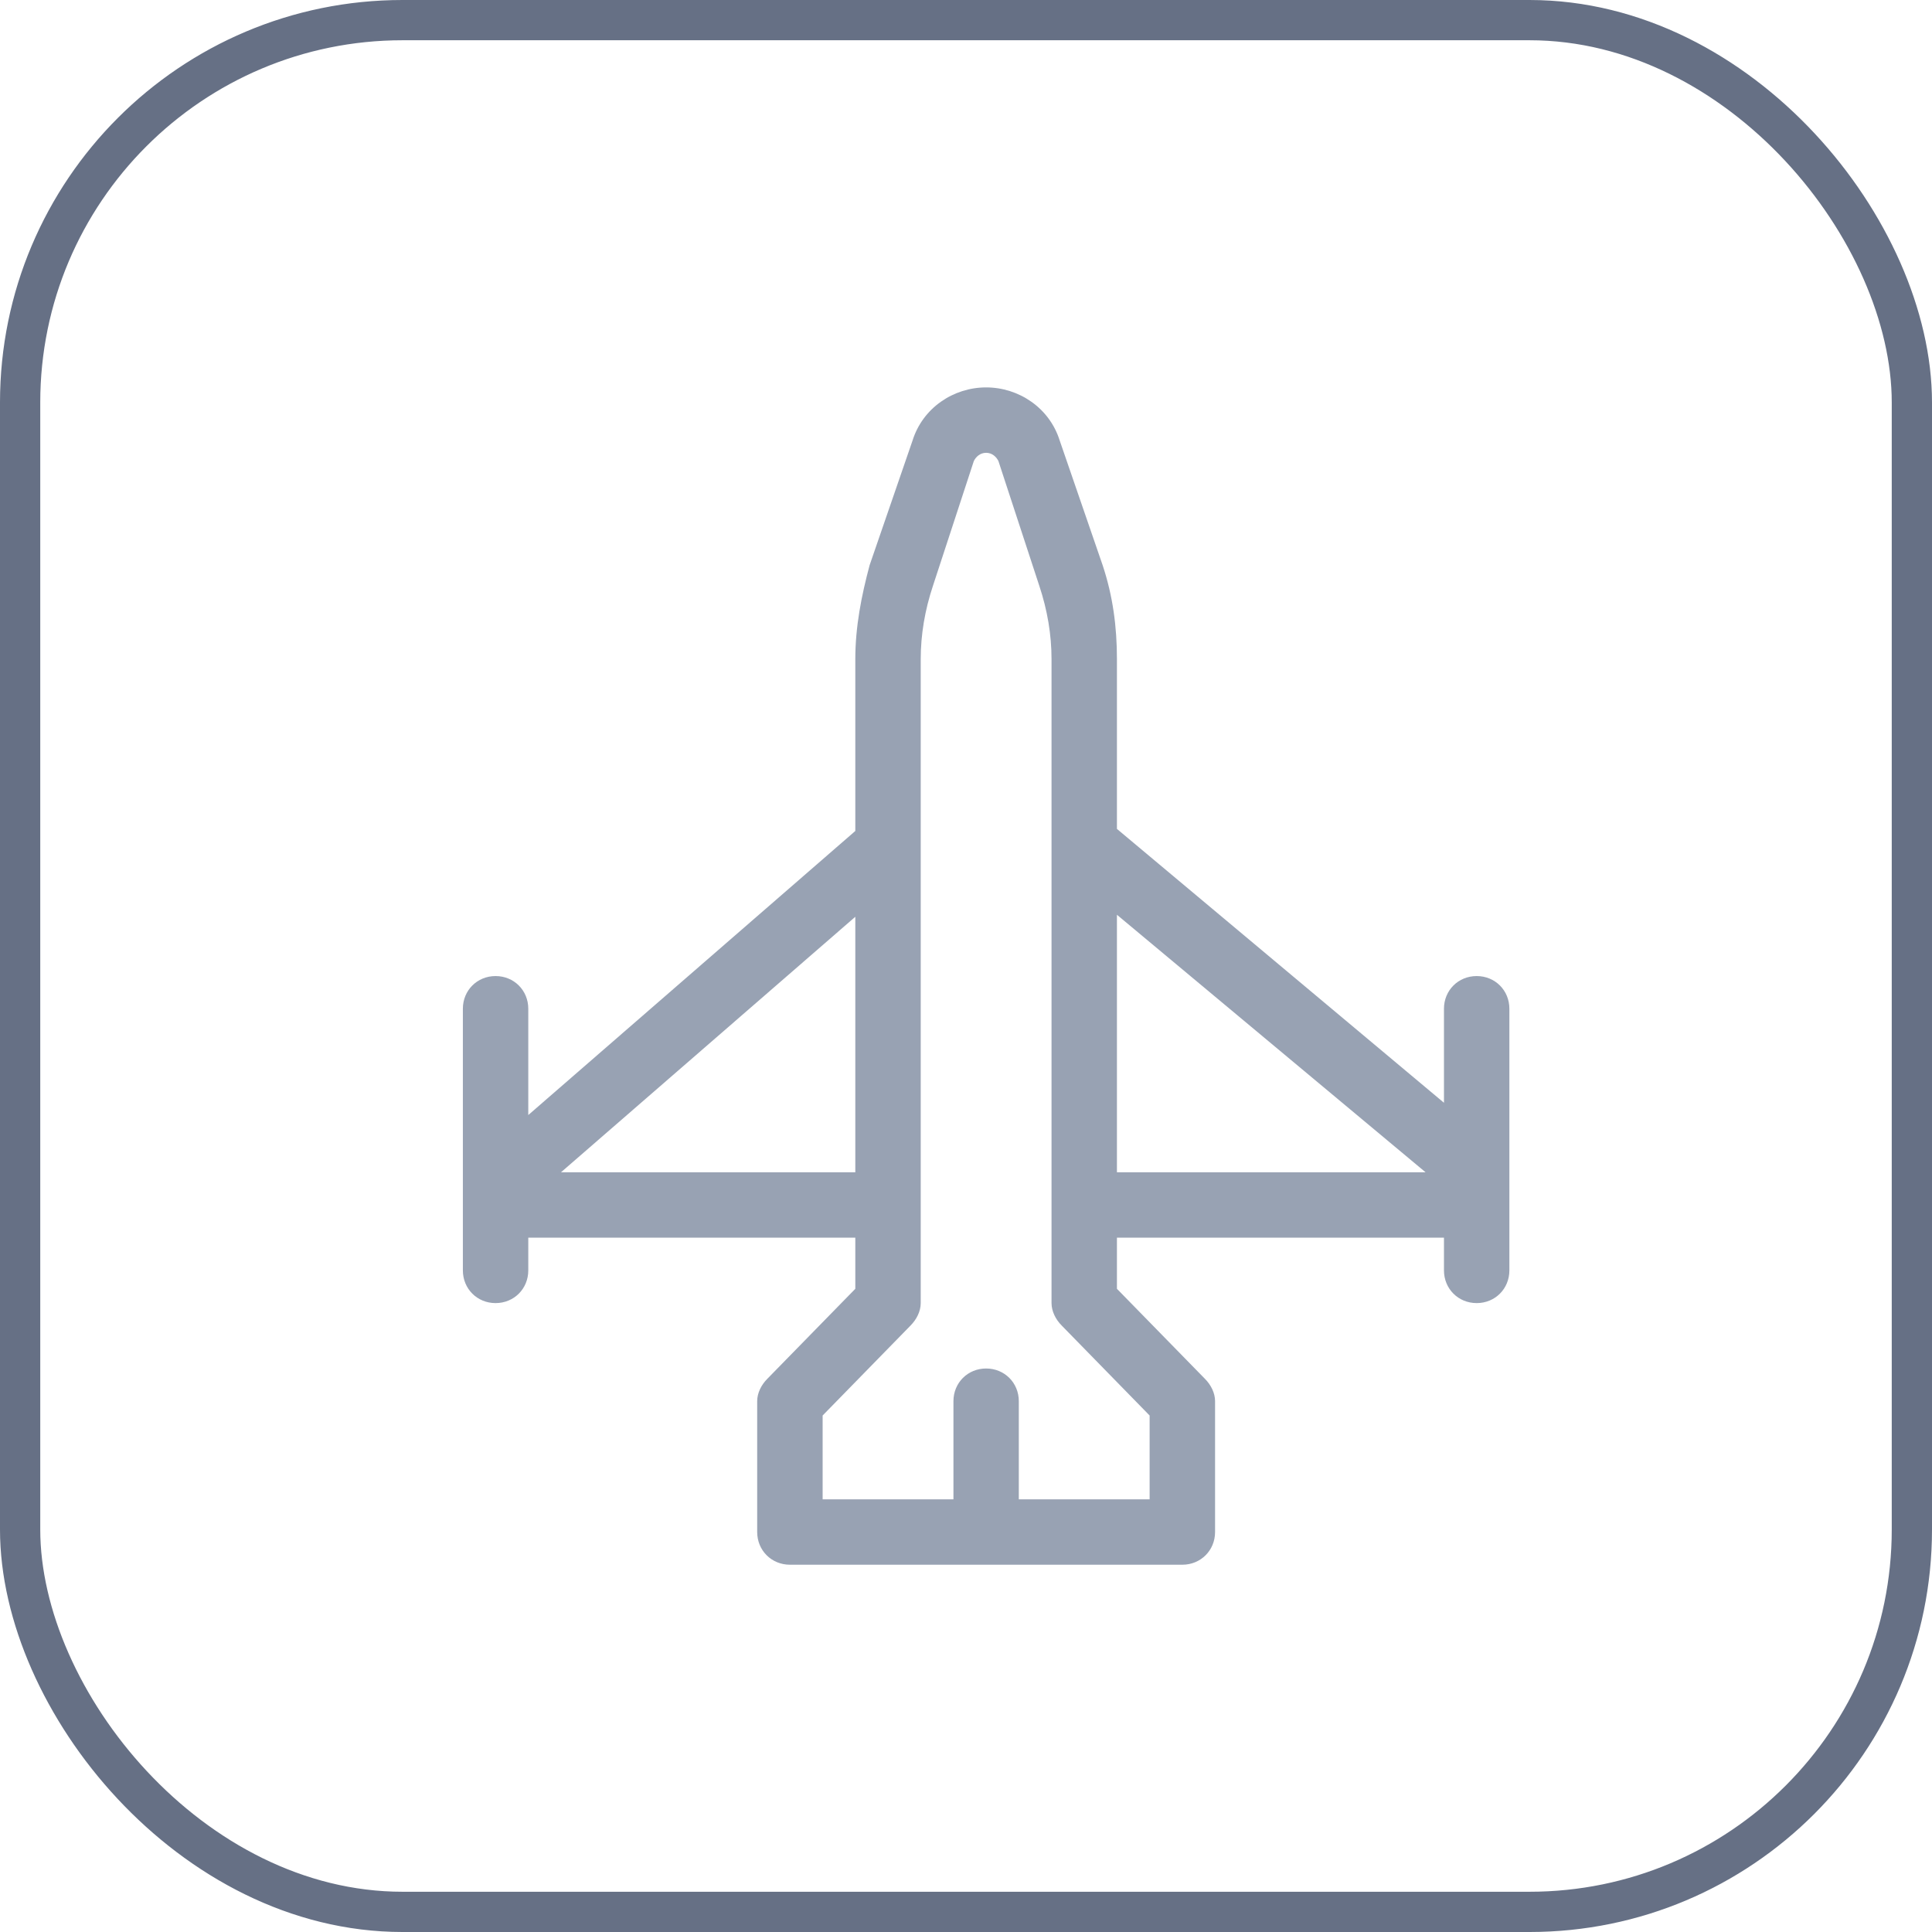 <svg width="48" height="48" viewBox="0 0 48 48" fill="none" xmlns="http://www.w3.org/2000/svg">
<rect x="0.5" y="0.5" width="47" height="47" rx="9.5" stroke="#667085"/>
<path d="M12.312 32.375C11.855 32.375 11.5 32.02 11.5 31.562V25.062C11.5 24.605 11.855 24.25 12.312 24.25C12.77 24.25 13.125 24.605 13.125 25.062V27.703L21.25 20.645V16.379C21.25 15.566 21.402 14.805 21.605 14.043L22.672 10.945C22.926 10.133 23.688 9.625 24.5 9.625C25.312 9.625 26.074 10.133 26.328 10.945L27.395 14.043C27.648 14.805 27.75 15.566 27.75 16.379V20.594L35.875 27.398V25.062C35.875 24.605 36.23 24.25 36.688 24.25C37.145 24.25 37.5 24.605 37.5 25.062V31.562C37.5 32.02 37.145 32.375 36.688 32.375C36.23 32.375 35.875 32.02 35.875 31.562V30.75H27.75V32.02L29.934 34.254C30.086 34.406 30.188 34.609 30.188 34.812V38.062C30.188 38.52 29.832 38.875 29.375 38.875H19.625C19.168 38.875 18.812 38.52 18.812 38.062V34.812C18.812 34.609 18.914 34.406 19.066 34.254L21.25 32.02V30.75H13.125V31.562C13.125 32.02 12.77 32.375 12.312 32.375ZM21.25 29.125V22.777L13.938 29.125H21.25ZM27.75 29.125H35.418L27.75 22.727V29.125ZM25.312 37.25H28.562V35.168L26.379 32.934C26.227 32.781 26.125 32.578 26.125 32.375V16.379C26.125 15.77 26.023 15.16 25.82 14.551L24.805 11.453C24.754 11.352 24.652 11.25 24.5 11.25C24.348 11.25 24.246 11.352 24.195 11.453L23.18 14.551C22.977 15.16 22.875 15.77 22.875 16.379V32.375C22.875 32.578 22.773 32.781 22.621 32.934L20.438 35.168V37.25H23.688V34.812C23.688 34.355 24.043 34 24.5 34C24.957 34 25.312 34.355 25.312 34.812V37.25Z" fill="#98A2B3"/>
</svg>
